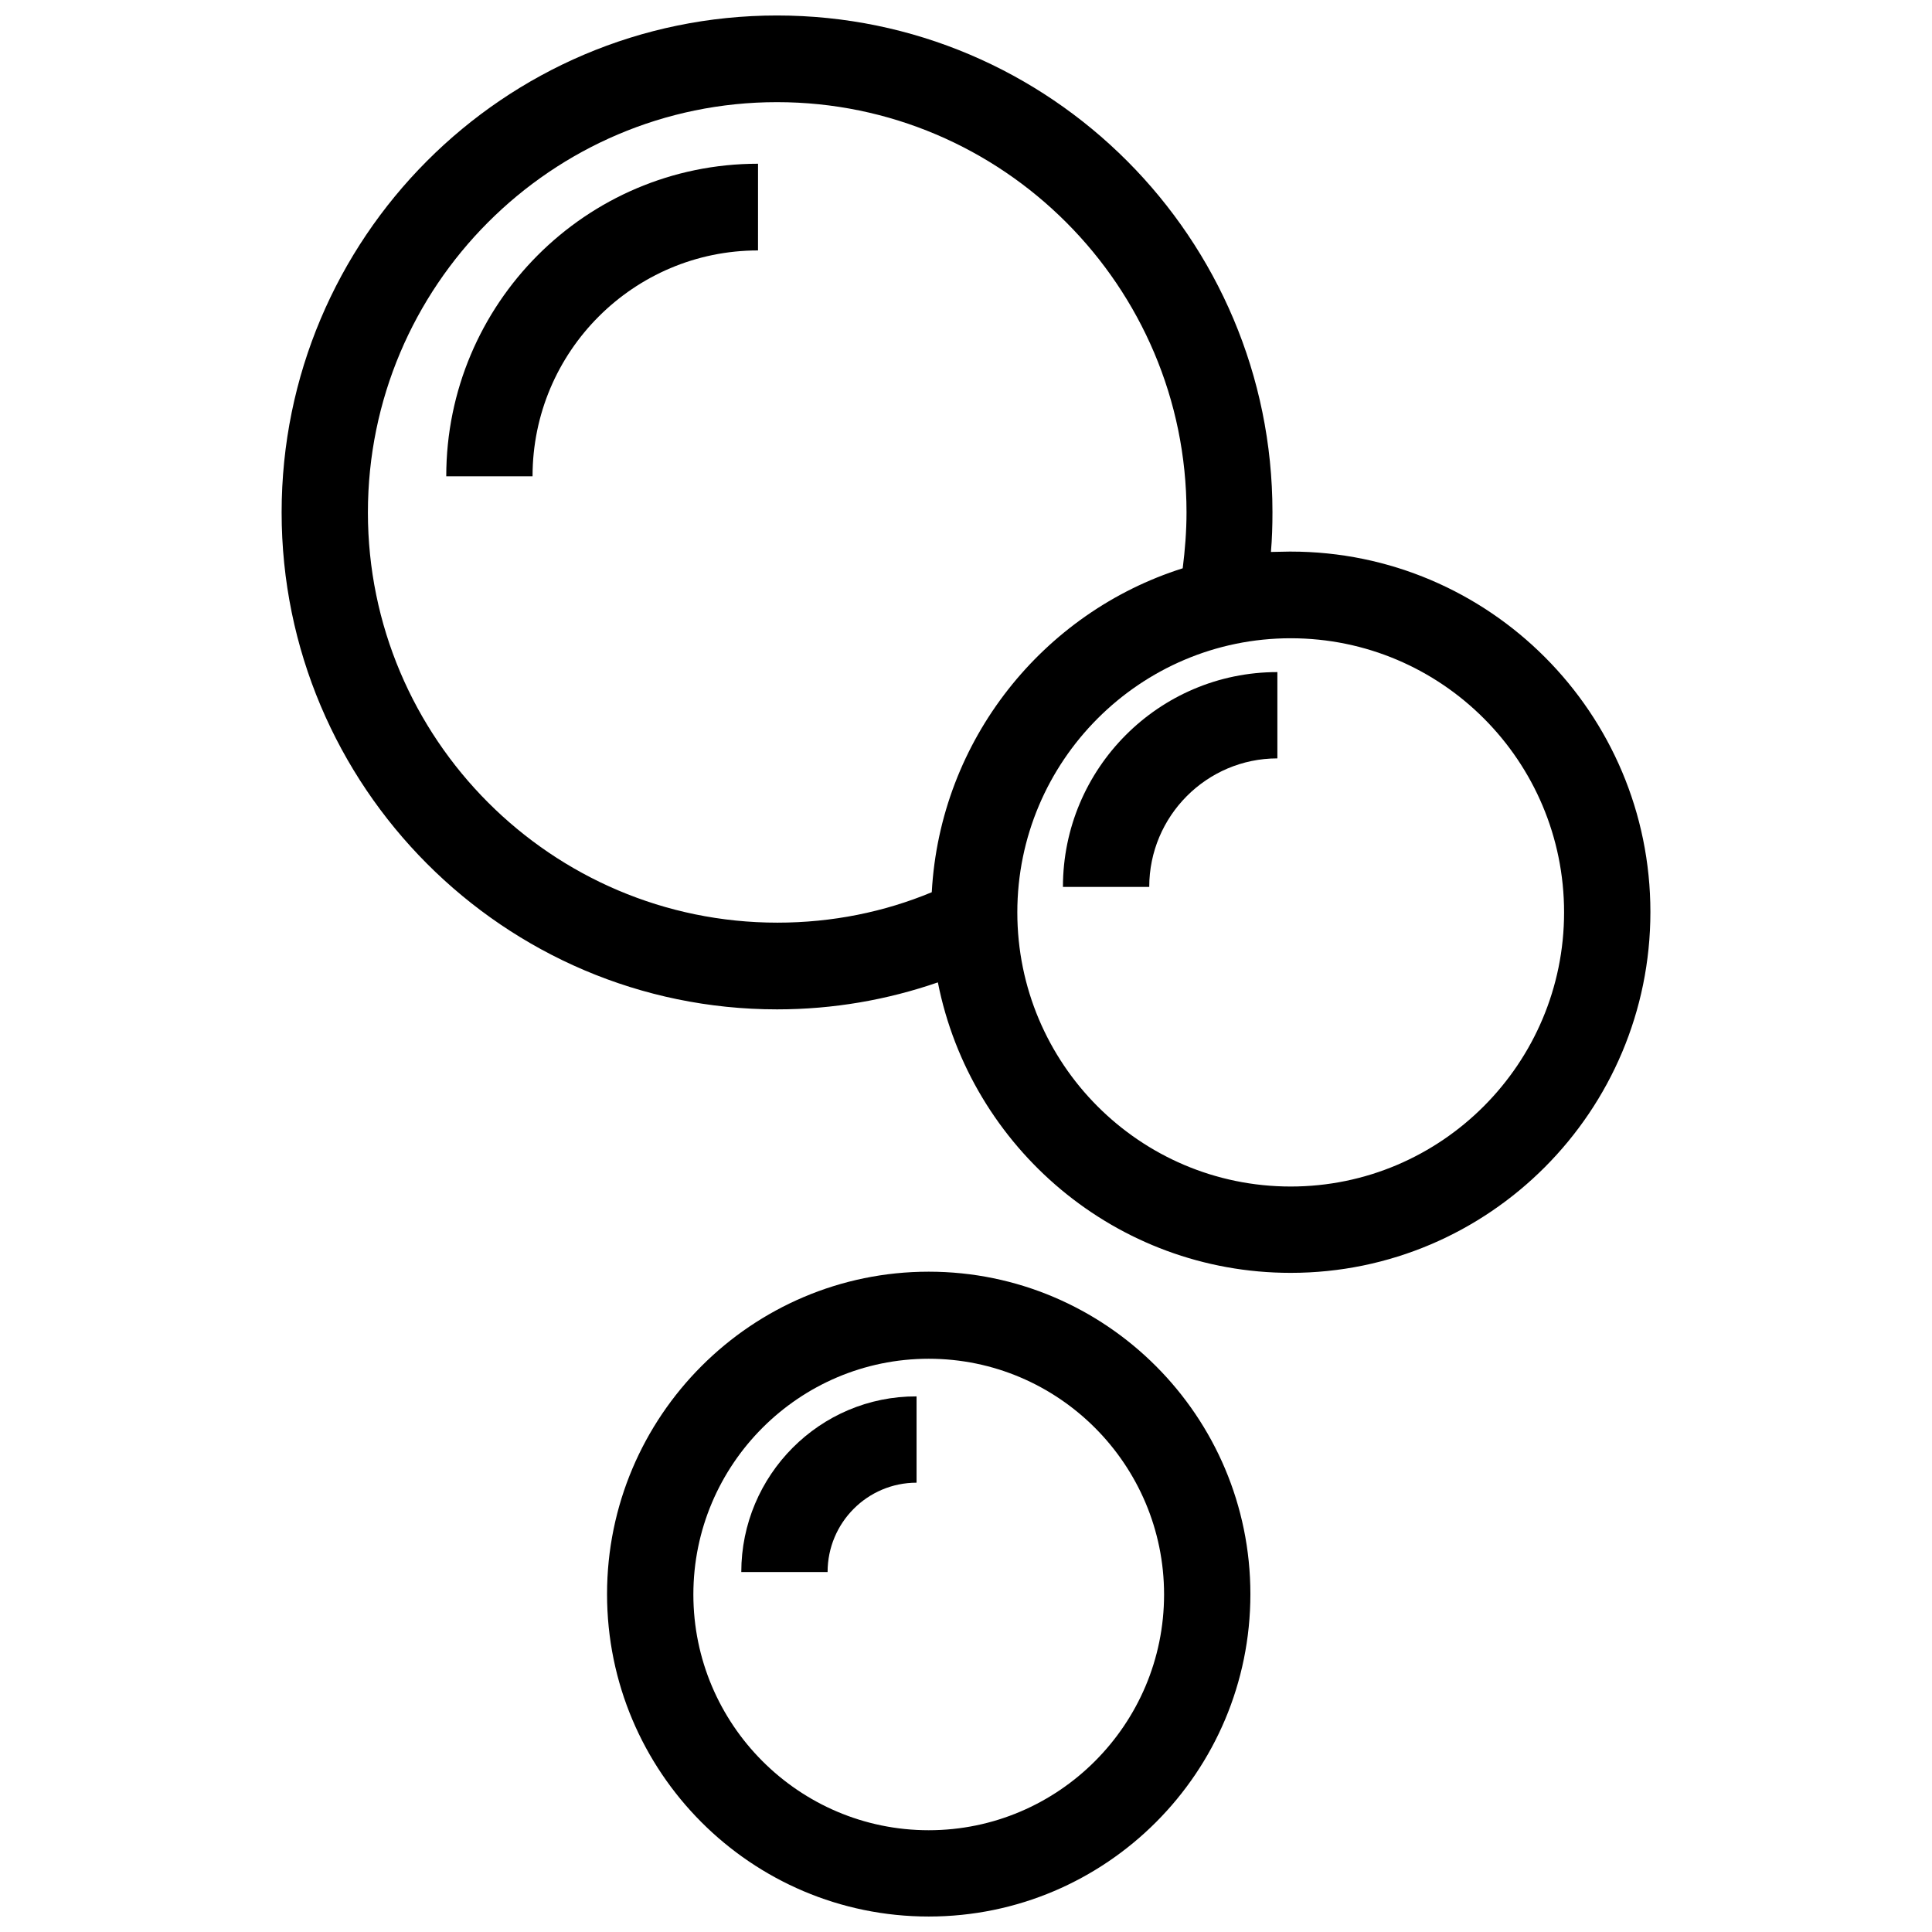 <?xml version="1.0" encoding="UTF-8"?>
<!-- Uploaded to: ICON Repo, www.iconrepo.com, Generator: ICON Repo Mixer Tools -->
<svg width="800px" height="800px" version="1.1" viewBox="144 144 512 512" xmlns="http://www.w3.org/2000/svg">
 <defs>
  <clipPath id="b">
   <path d="m304 481h172v170.9h-172z"/>
  </clipPath>
  <clipPath id="a">
   <path d="m218 148.09h364v333.91h-364z"/>
  </clipPath>
 </defs>
 <g clip-path="url(#b)">
  <path d="m390.12 481.01c-46.953 0-85.246 38.289-85.246 85.445s38.188 85.445 85.246 85.445c47.055 0 85.246-38.289 85.246-85.445-0.004-47.156-38.293-85.445-85.246-85.445zm0 148.02c-34.359 0-62.371-28.012-62.371-62.473 0-34.461 28.012-62.473 62.371-62.473s62.371 28.012 62.371 62.473c0 34.461-28.012 62.473-62.371 62.473z"/>
 </g>
 <path d="m340.45 560.61h22.871c0-13.098 10.578-23.68 23.578-23.68v-22.871c-25.594-0.102-46.449 20.855-46.449 46.551z"/>
 <path d="m262.26 270.22h22.871c0-33.051 26.801-59.852 59.75-59.852l0.004-22.977c-45.645 0-82.625 37.18-82.625 82.828z"/>
 <g clip-path="url(#a)">
  <path d="m486.05 290.17c-1.715 0-3.527 0.102-5.238 0.102 0.301-3.527 0.402-6.953 0.402-10.578 0-72.547-58.844-131.59-131.29-131.59-72.449-0.004-131.29 59.043-131.29 131.69 0 72.648 58.945 131.7 131.29 131.7 14.914 0 29.223-2.519 42.621-7.152 8.664 43.832 47.258 76.98 93.508 76.98 52.598 0 95.32-42.926 95.32-95.625 0-52.695-42.723-95.52-95.32-95.52zm-244.55-10.379c0-59.953 48.668-108.72 108.42-108.72 59.754 0 108.52 48.77 108.52 108.72 0 5.039-0.402 9.977-1.008 14.812-36.98 11.688-64.285 45.445-66.504 85.848-12.594 5.238-26.398 8.062-40.91 8.062-59.852 0-108.52-48.77-108.52-108.72zm244.55 178.65c-40.004 0-72.449-32.547-72.449-72.648 0-40.102 32.547-72.648 72.449-72.648 40.004 0 72.449 32.547 72.449 72.648-0.004 40-32.449 72.648-72.449 72.648z"/>
 </g>
 <path d="m425.69 379.04h22.871c0-18.742 15.215-34.059 33.957-34.059v-22.871c-31.434 0-56.828 25.594-56.828 56.93z"/>
</svg>